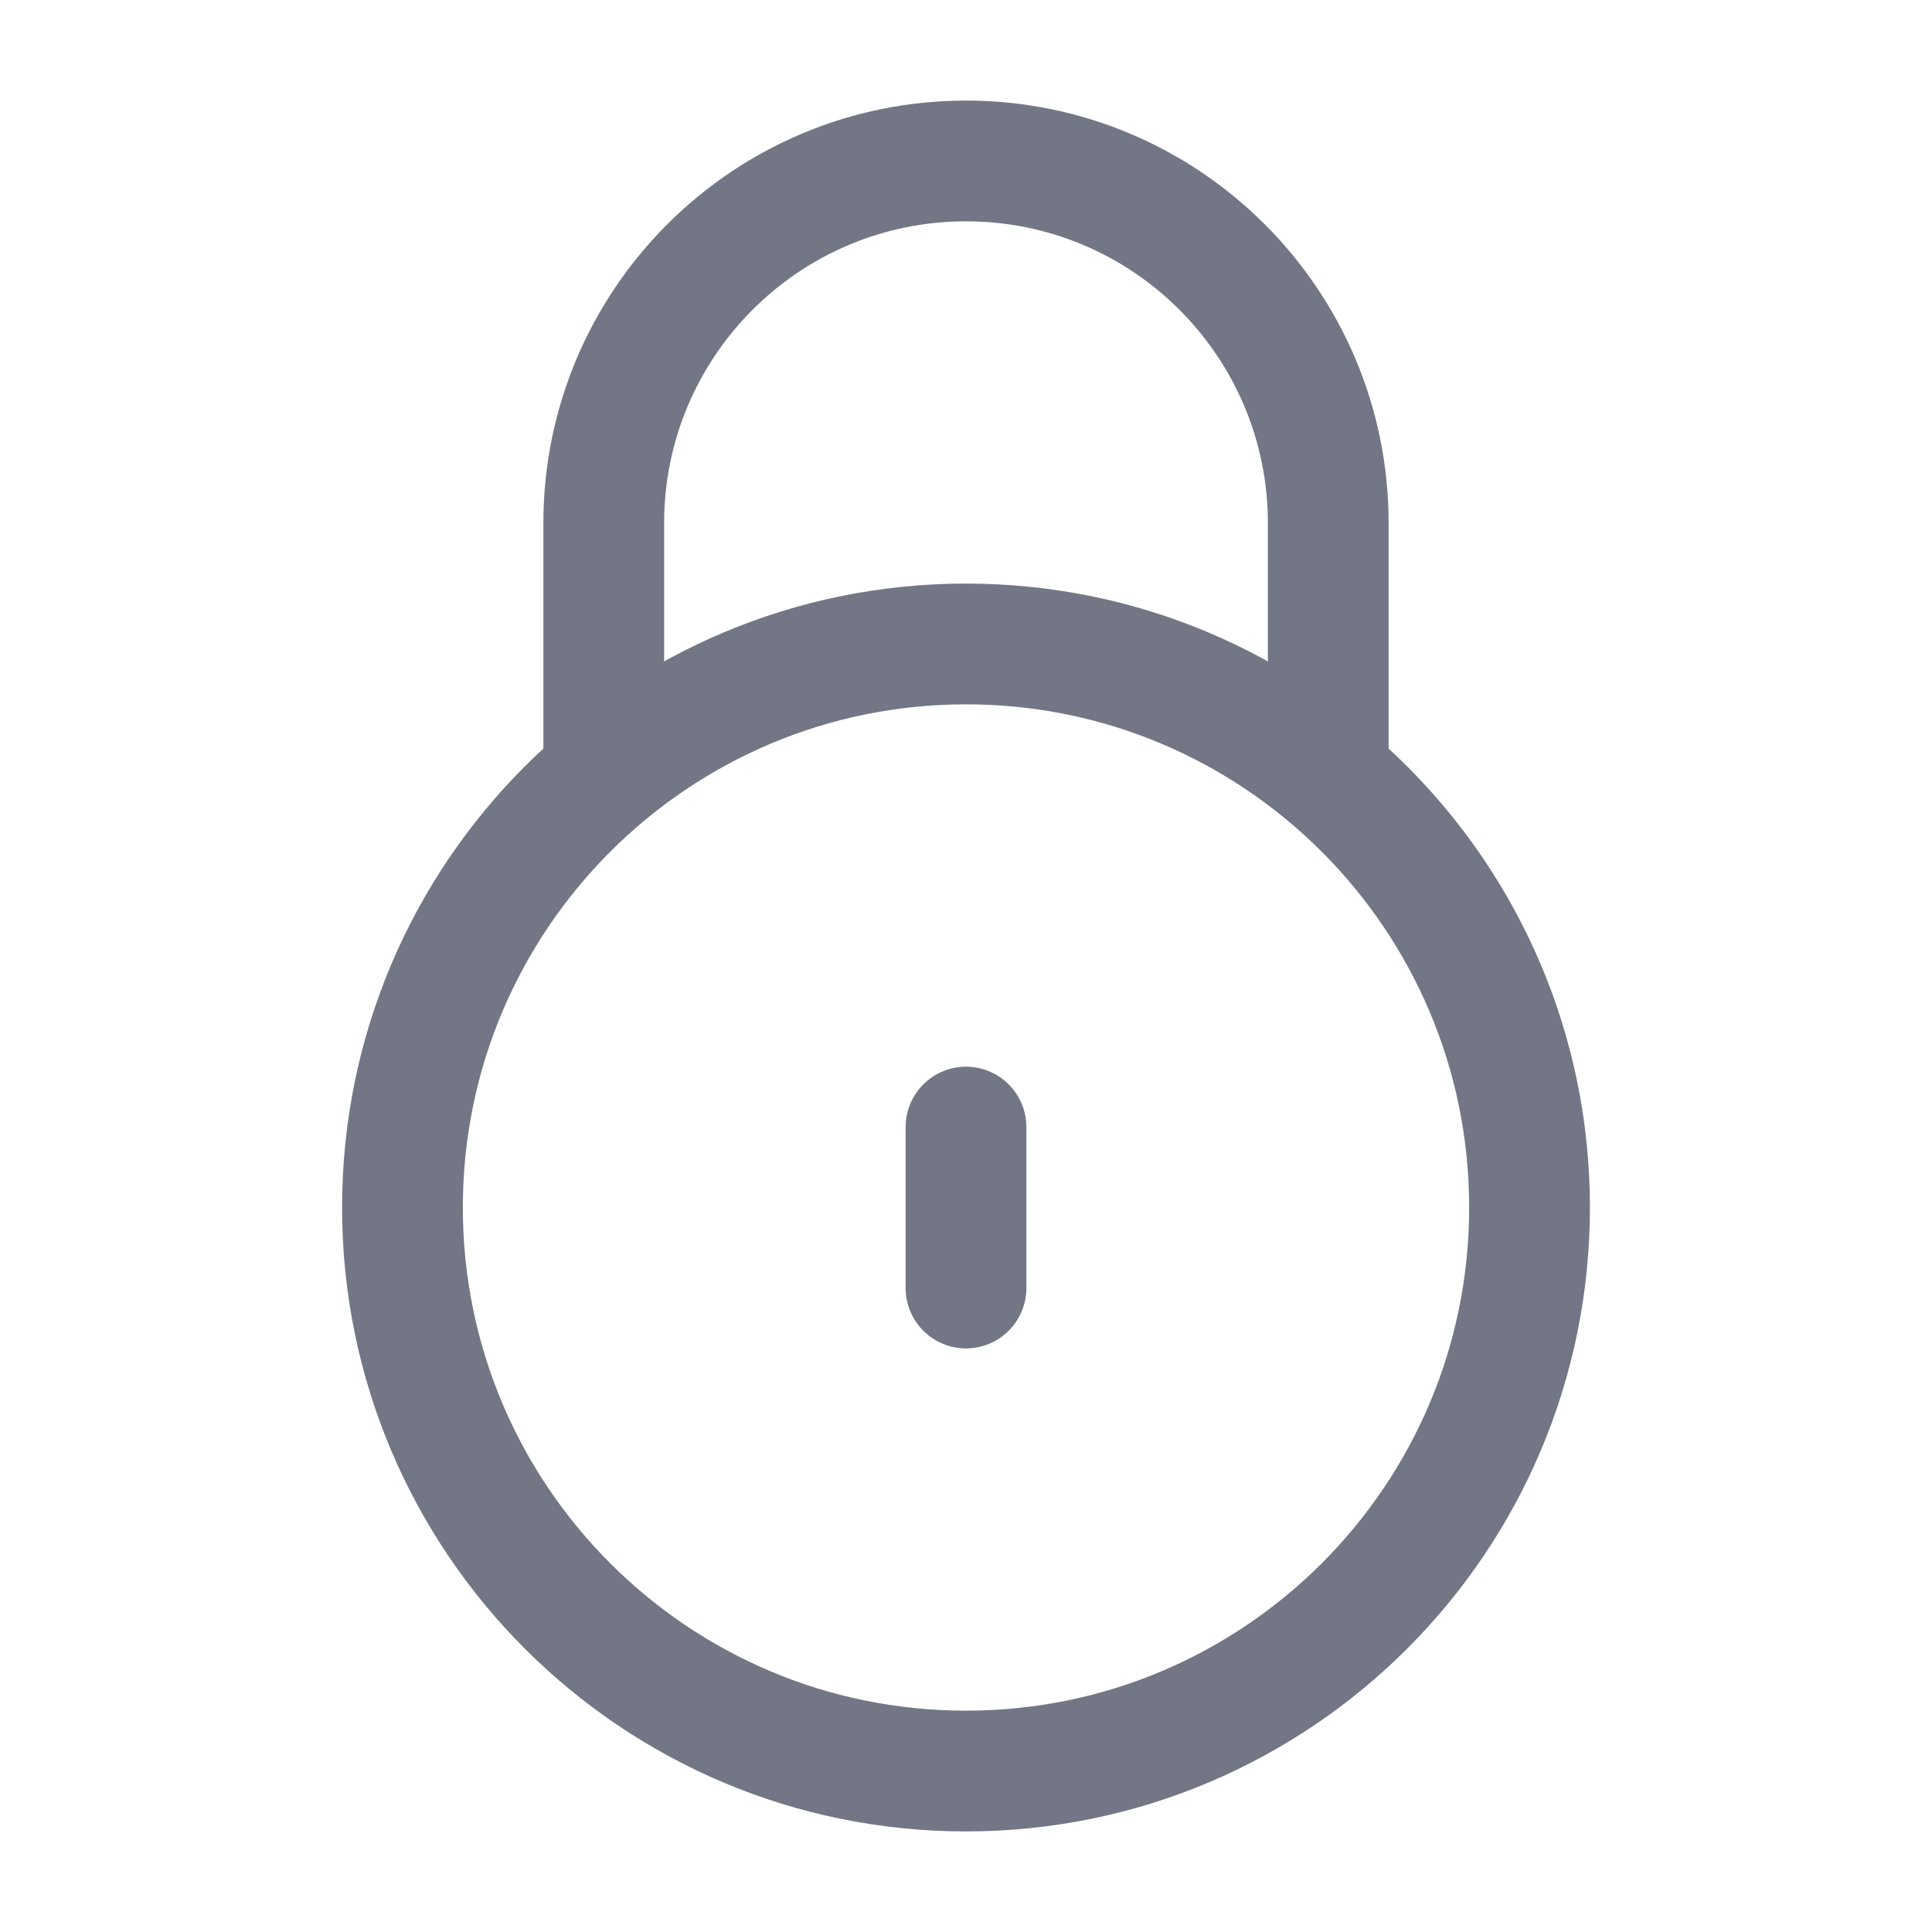 <svg width="16" height="16" viewBox="0 0 16 16" fill="none" xmlns="http://www.w3.org/2000/svg">
<g opacity="0.6">
<path d="M8 10.667V9.334" stroke="#141B34" stroke-linecap="round" stroke-linejoin="round"/>
<path d="M3.333 10C3.333 7.423 5.423 5.333 8 5.333C10.577 5.333 12.667 7.423 12.667 10C12.667 12.578 10.577 14.667 8 14.667C5.423 14.667 3.333 12.578 3.333 10Z" stroke="#141B34"/>
<path d="M11 6.333V4.333C11 2.677 9.657 1.333 8 1.333C6.343 1.333 5 2.677 5 4.333V6.333" stroke="#141B34" stroke-linecap="round"/>
</g>
</svg>
